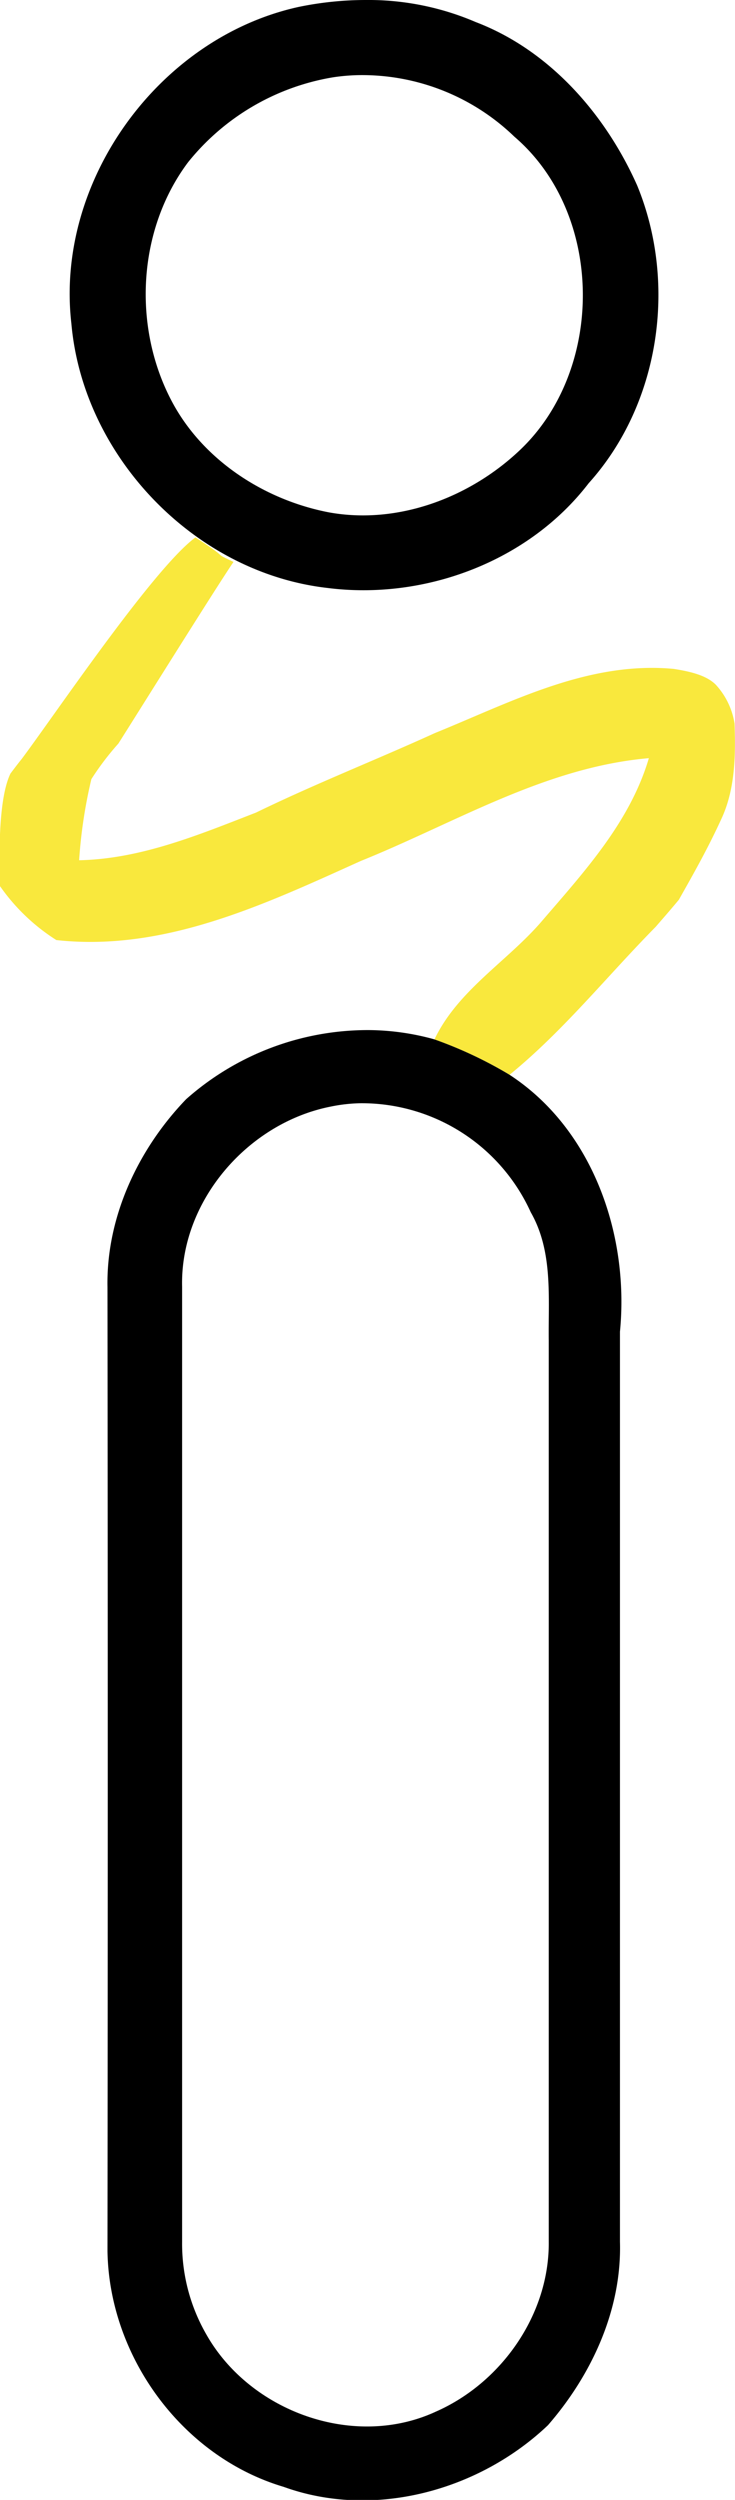<svg xmlns="http://www.w3.org/2000/svg" viewBox="0 0 81.65 277.47"><defs><style>.cls-1{fill:#f9e83d;}</style></defs><title>Element 1</title><g id="Ebene_2" data-name="Ebene 2"><g id="svg4842"><path id="path4846" d="M40.64,0a37,37,0,0,0-7.47.77C17.66,4.18,6.1,20.09,7.93,35.92c1.3,14.76,13.71,27.67,28.46,29.34,10.77,1.37,22.32-2.92,29-11.62,7.93-8.8,9.87-22.18,5.39-33.06-3.52-7.9-9.72-15-17.93-18.13A30.22,30.22,0,0,0,40.64,0Zm-.88,8.34a24.35,24.35,0,0,1,17.38,6.83c10,8.56,10.09,25.87.57,34.83-5.56,5.25-13.53,8.25-21.16,6.87C29.3,55.48,22.43,51,19,44.38,14.72,36.15,15.3,25.46,20.9,18A26.16,26.16,0,0,1,37,8.58,21.92,21.92,0,0,1,39.76,8.34Z"/><path id="path4850" class="cls-1" d="M2.17,84.56c3.52-4.63,14.76-21.38,19.54-24.91,4.23,2.72,1.63,1.48,4.23,2.72-1.87,2.73-11,17.35-12.79,20.16a30.82,30.82,0,0,0-3,3.95,54.52,54.52,0,0,0-1.36,9c6.88-.14,13.33-2.84,19.65-5.29C35,87,41.73,84.36,48.32,81.36c8.48-3.44,17-8,26.51-7.12,2,.31,3.67.75,4.68,1.75a8.27,8.27,0,0,1,2.09,4.32c.12,3.48.08,7.21-1.42,10.49s-3,5.94-4.77,9.07c-1.24,1.48-1.41,1.66-2.57,3-5.4,5.47-10.24,11.54-16.23,16.42a46.37,46.37,0,0,0-8.35-3.92c2.58-5.42,8-8.61,11.82-13,4.74-5.52,9.9-11.09,12-18.22-11.53,1-21.5,7.18-32,11.41-10.65,4.8-21.8,10.1-33.82,8.78a21.93,21.93,0,0,1-6.27-6c-.1-3.9-.13-9.78,1.17-12.48,3-4,.88-.68,1-1.25Z"/><path id="path4852" d="M41,114.33A30.43,30.43,0,0,0,20.68,122c-5.33,5.53-8.89,13.1-8.74,20.87q.06,53.49,0,107c.19,11.68,8.28,22.8,19.57,26.15,10.06,3.64,21.74.4,29.36-6.84,4.87-5.6,8.22-12.84,8-20.37q0-50.48,0-101c1.05-10.72-3-22.5-12.3-28.54a46.37,46.37,0,0,0-8.35-3.92A27.87,27.87,0,0,0,41,114.33Zm-.9,8.12a20.61,20.61,0,0,1,18.86,12.1c2.49,4.35,1.94,9.45,2,14.24q0,50,0,100c.09,8.06-5.24,15.68-12.56,18.89-9.08,4.19-20.63,0-25.48-8.58a20.18,20.18,0,0,1-2.69-10.28q0-53,0-106c-.23-9.5,7.3-18.19,16.52-20A18,18,0,0,1,40,122.45Z"/></g></g></svg>